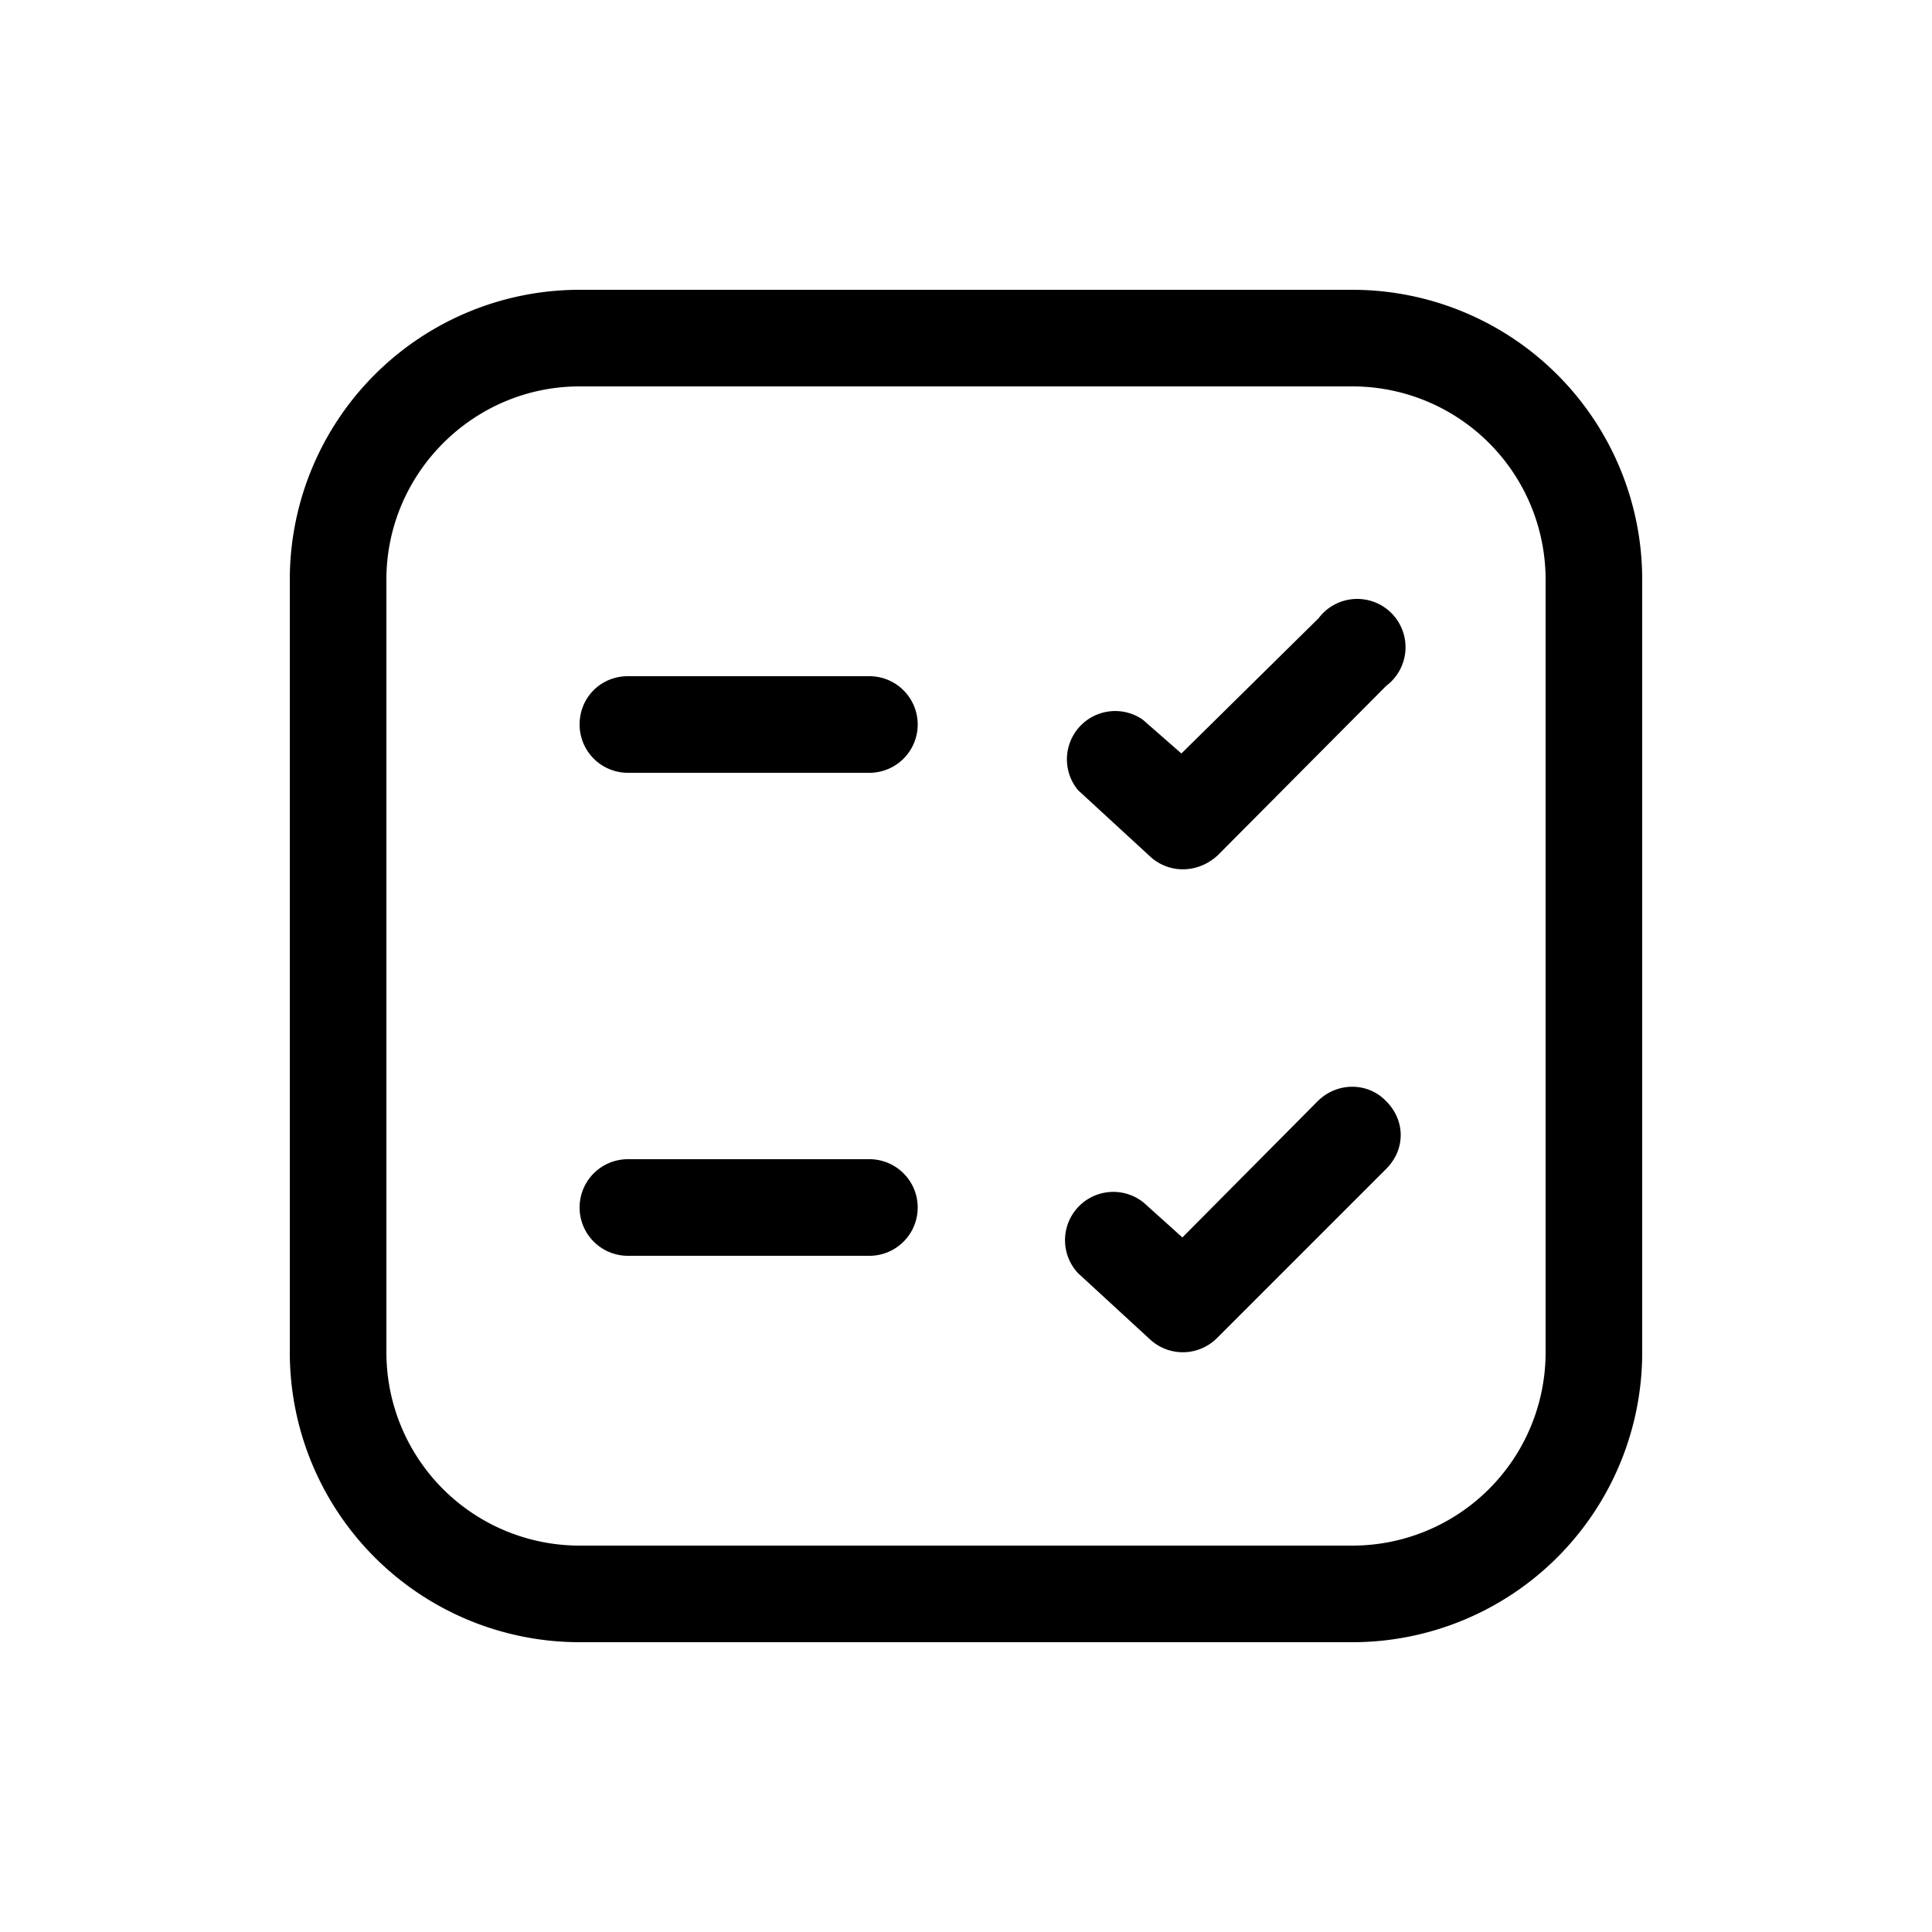 <svg width="20" height="20" viewBox="0 0 20 20" xmlns="http://www.w3.org/2000/svg"><path d="M14.35 7.1a.5.5 0 1 0-.7-.7l-1.42 1.4-.4-.35a.5.5 0 0 0-.67.73l.75.69c.2.18.5.17.7-.02l1.74-1.75Zm0 4.3c.2.2.2.5 0 .7l-1.75 1.75a.5.5 0 0 1-.69.02l-.75-.69a.5.5 0 0 1 .68-.73l.4.36 1.4-1.41c.2-.2.52-.2.71 0ZM6.5 12a.5.5 0 0 0 0 1H9a.5.5 0 0 0 0-1H6.5ZM6 7.5c0-.28.22-.5.5-.5H9a.5.5 0 0 1 0 1H6.5a.5.5 0 0 1-.5-.5ZM6 3a3 3 0 0 0-3 3v8a3 3 0 0 0 3 3h8a3 3 0 0 0 3-3V6a3 3 0 0 0-3-3H6ZM4 6c0-1.1.9-2 2-2h8a2 2 0 0 1 2 2v8a2 2 0 0 1-2 2H6a2 2 0 0 1-2-2V6Z"/></svg>
